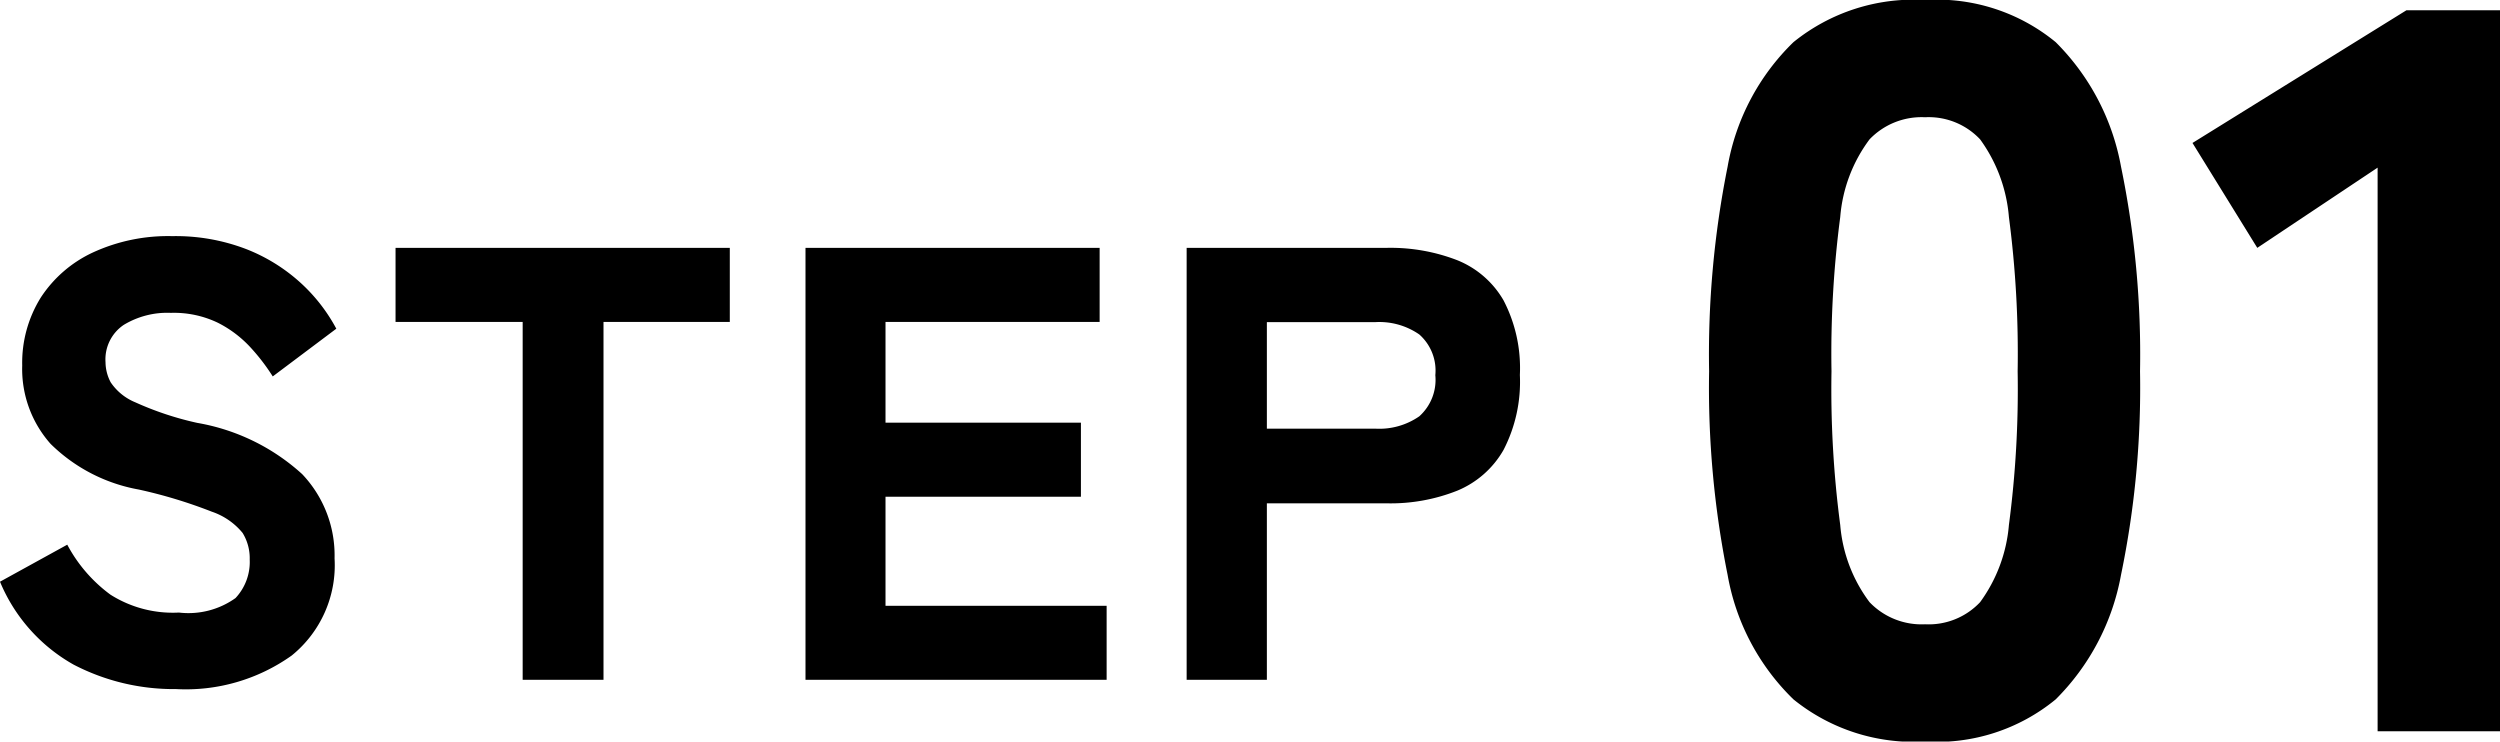 <svg xmlns="http://www.w3.org/2000/svg" width="48.616" height="14.42" viewBox="0 0 48.616 14.42">
  <g id="Group_1743" data-name="Group 1743" transform="translate(-0.324 -8.78)">
    <path id="Path_1044" data-name="Path 1044" d="M-11.256.18a4.219,4.219,0,0,1-1.986-.474,3.3,3.3,0,0,1-1.434-1.614l1.308-.72a2.882,2.882,0,0,0,.84.972,2.267,2.267,0,0,0,1.332.348,1.574,1.574,0,0,0,1.1-.282,1.026,1.026,0,0,0,.276-.75.938.938,0,0,0-.138-.516,1.321,1.321,0,0,0-.6-.414A9.407,9.407,0,0,0-11.976-3.7a3.261,3.261,0,0,1-1.716-.888,2.191,2.191,0,0,1-.552-1.524,2.4,2.4,0,0,1,.36-1.32A2.432,2.432,0,0,1-12.87-8.31a3.491,3.491,0,0,1,1.542-.318,3.824,3.824,0,0,1,1.44.252,3.415,3.415,0,0,1,1.062.66,3.331,3.331,0,0,1,.69.888L-9.372-5.9a3.949,3.949,0,0,0-.438-.57,2.229,2.229,0,0,0-.63-.474,1.971,1.971,0,0,0-.912-.192,1.636,1.636,0,0,0-.918.234.809.809,0,0,0-.354.726.847.847,0,0,0,.1.39,1.063,1.063,0,0,0,.48.39,6.083,6.083,0,0,0,1.206.4A4.052,4.052,0,0,1-8.8-4a2.293,2.293,0,0,1,.63,1.638,2.259,2.259,0,0,1-.834,1.89A3.55,3.55,0,0,1-11.256.18ZM-4.512,0V-6.96H-6.984V-8.4h6.5v1.44H-2.94V0Zm5.5,0V-8.4H6.708v1.44H2.544V-5h3.8v1.44h-3.8V-1.44h4.3V0ZM8.4,0V-8.4h3.888a3.591,3.591,0,0,1,1.374.24,1.825,1.825,0,0,1,.9.78,2.853,2.853,0,0,1,.318,1.452,2.887,2.887,0,0,1-.318,1.458,1.848,1.848,0,0,1-.9.792,3.513,3.513,0,0,1-1.374.246H9.96V0ZM9.96-4.884h2.112a1.365,1.365,0,0,0,.852-.24.953.953,0,0,0,.312-.8.937.937,0,0,0-.312-.792,1.365,1.365,0,0,0-.852-.24H9.96Z" transform="translate(15 22)"/>
    <path id="Path_1045" data-name="Path 1045" d="M-4.24.2A3.714,3.714,0,0,1-6.8-.62,4.441,4.441,0,0,1-8.08-3.04,18.4,18.4,0,0,1-8.44-7a18.515,18.515,0,0,1,.36-3.98A4.441,4.441,0,0,1-6.8-13.4a3.714,3.714,0,0,1,2.56-.82,3.637,3.637,0,0,1,2.54.82A4.566,4.566,0,0,1-.43-10.98,18.031,18.031,0,0,1-.06-7,17.92,17.92,0,0,1-.43-3.04,4.566,4.566,0,0,1-1.7-.62,3.637,3.637,0,0,1-4.24.2Zm0-2.28a1.372,1.372,0,0,0,1.07-.43,2.959,2.959,0,0,0,.56-1.5A20.2,20.2,0,0,0-2.44-7a20.413,20.413,0,0,0-.17-3,2.975,2.975,0,0,0-.56-1.51,1.372,1.372,0,0,0-1.07-.43,1.4,1.4,0,0,0-1.08.43A2.909,2.909,0,0,0-5.89-10a20.413,20.413,0,0,0-.17,3,20.2,20.2,0,0,0,.17,2.99,2.893,2.893,0,0,0,.57,1.5A1.4,1.4,0,0,0-4.24-2.08ZM4.56,0V-10.96L2.22-9.4.96-11.44l4.16-2.58H6.94V0Z" transform="translate(42 23)"/>
  </g>
</svg>
